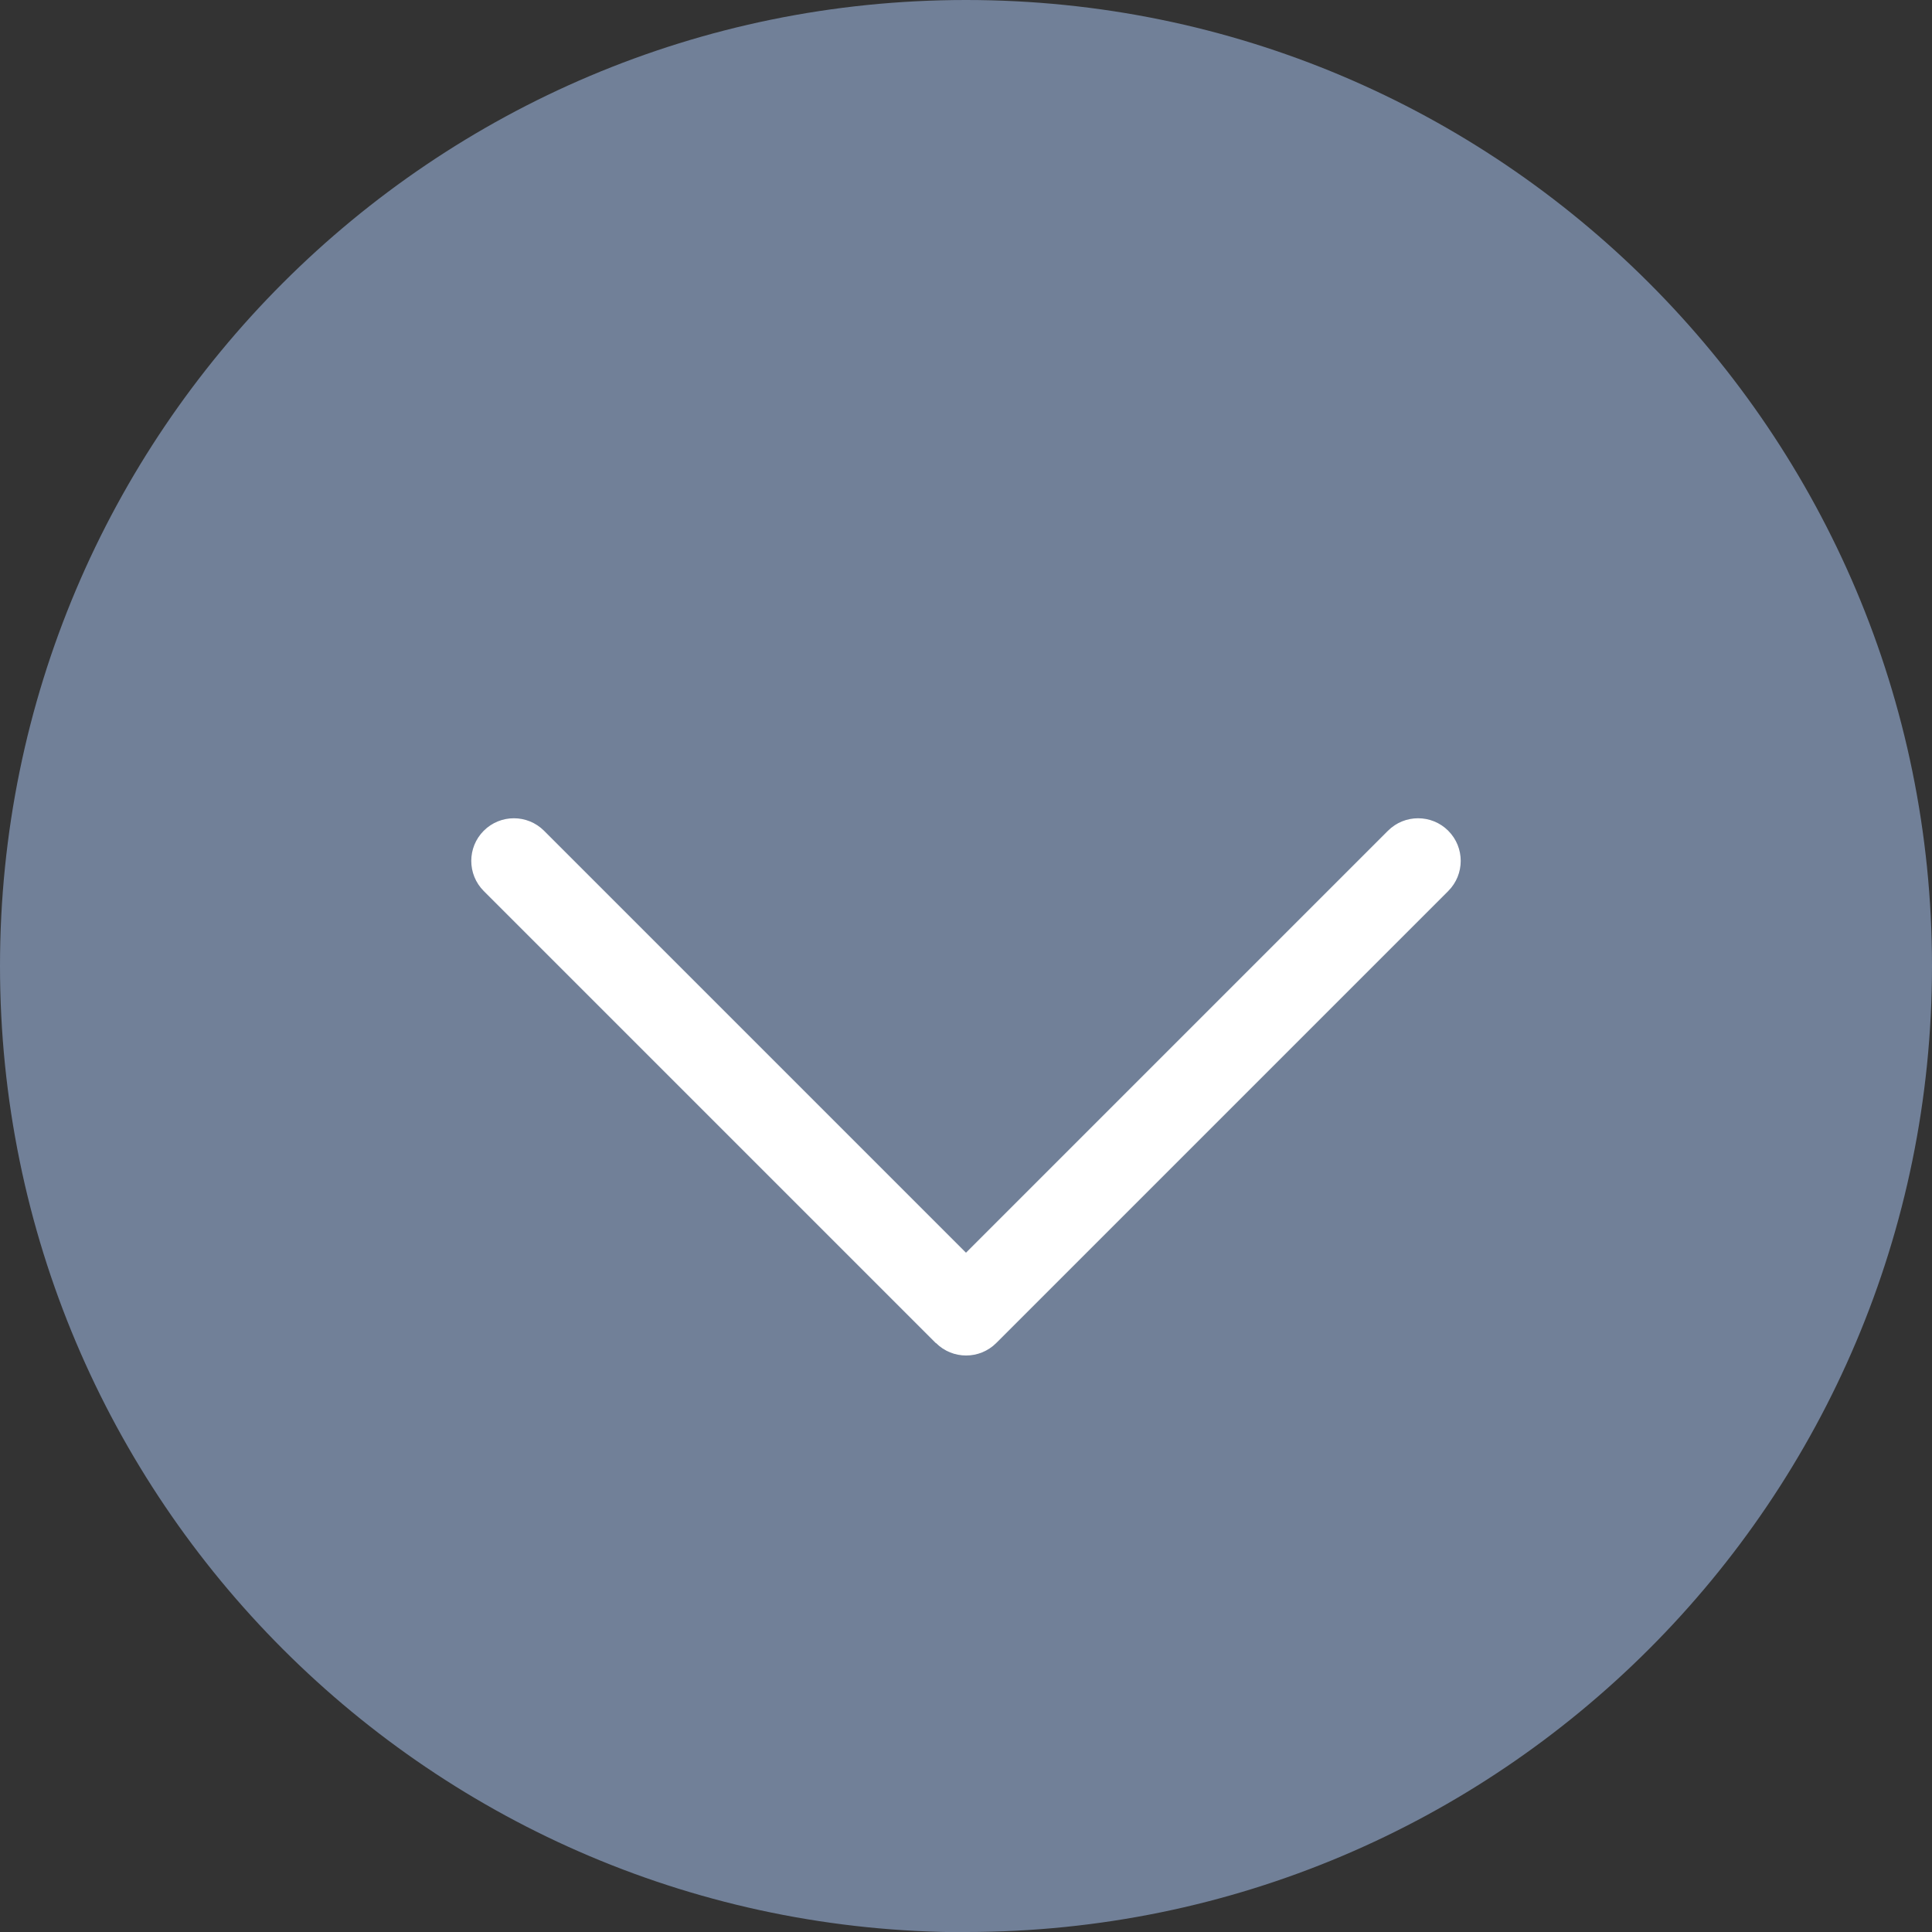 <?xml version="1.0" encoding="UTF-8"?><svg id="_レイヤー_2" xmlns="http://www.w3.org/2000/svg" width="89.42" height="89.43" viewBox="0 0 89.42 89.43"><rect x="0" y="0" width="89.42" height="89.43" fill="#333333" stroke="none"/><defs><style>.cls-1{fill:#fff;}.cls-2{fill:#718098;}</style></defs><g id="_レイヤー_1-2"><g><path class="cls-2" d="m44.71,89.43C20.02,89.43,0,69.41,0,44.71S20.02,0,44.71,0s44.71,20.02,44.71,44.71-20.02,44.71-44.71,44.71Z"/><path class="cls-1" d="m43.32,62.16c.77.77,2.02.77,2.79,0l20.92-20.92c.77-.77.77-2.02,0-2.79-.77-.77-2.02-.77-2.79,0l-19.53,19.53-19.53-19.53c-.77-.77-2.02-.77-2.79,0-.77.77-.77,2.02,0,2.79l20.92,20.92h0Z"/></g></g></svg>
